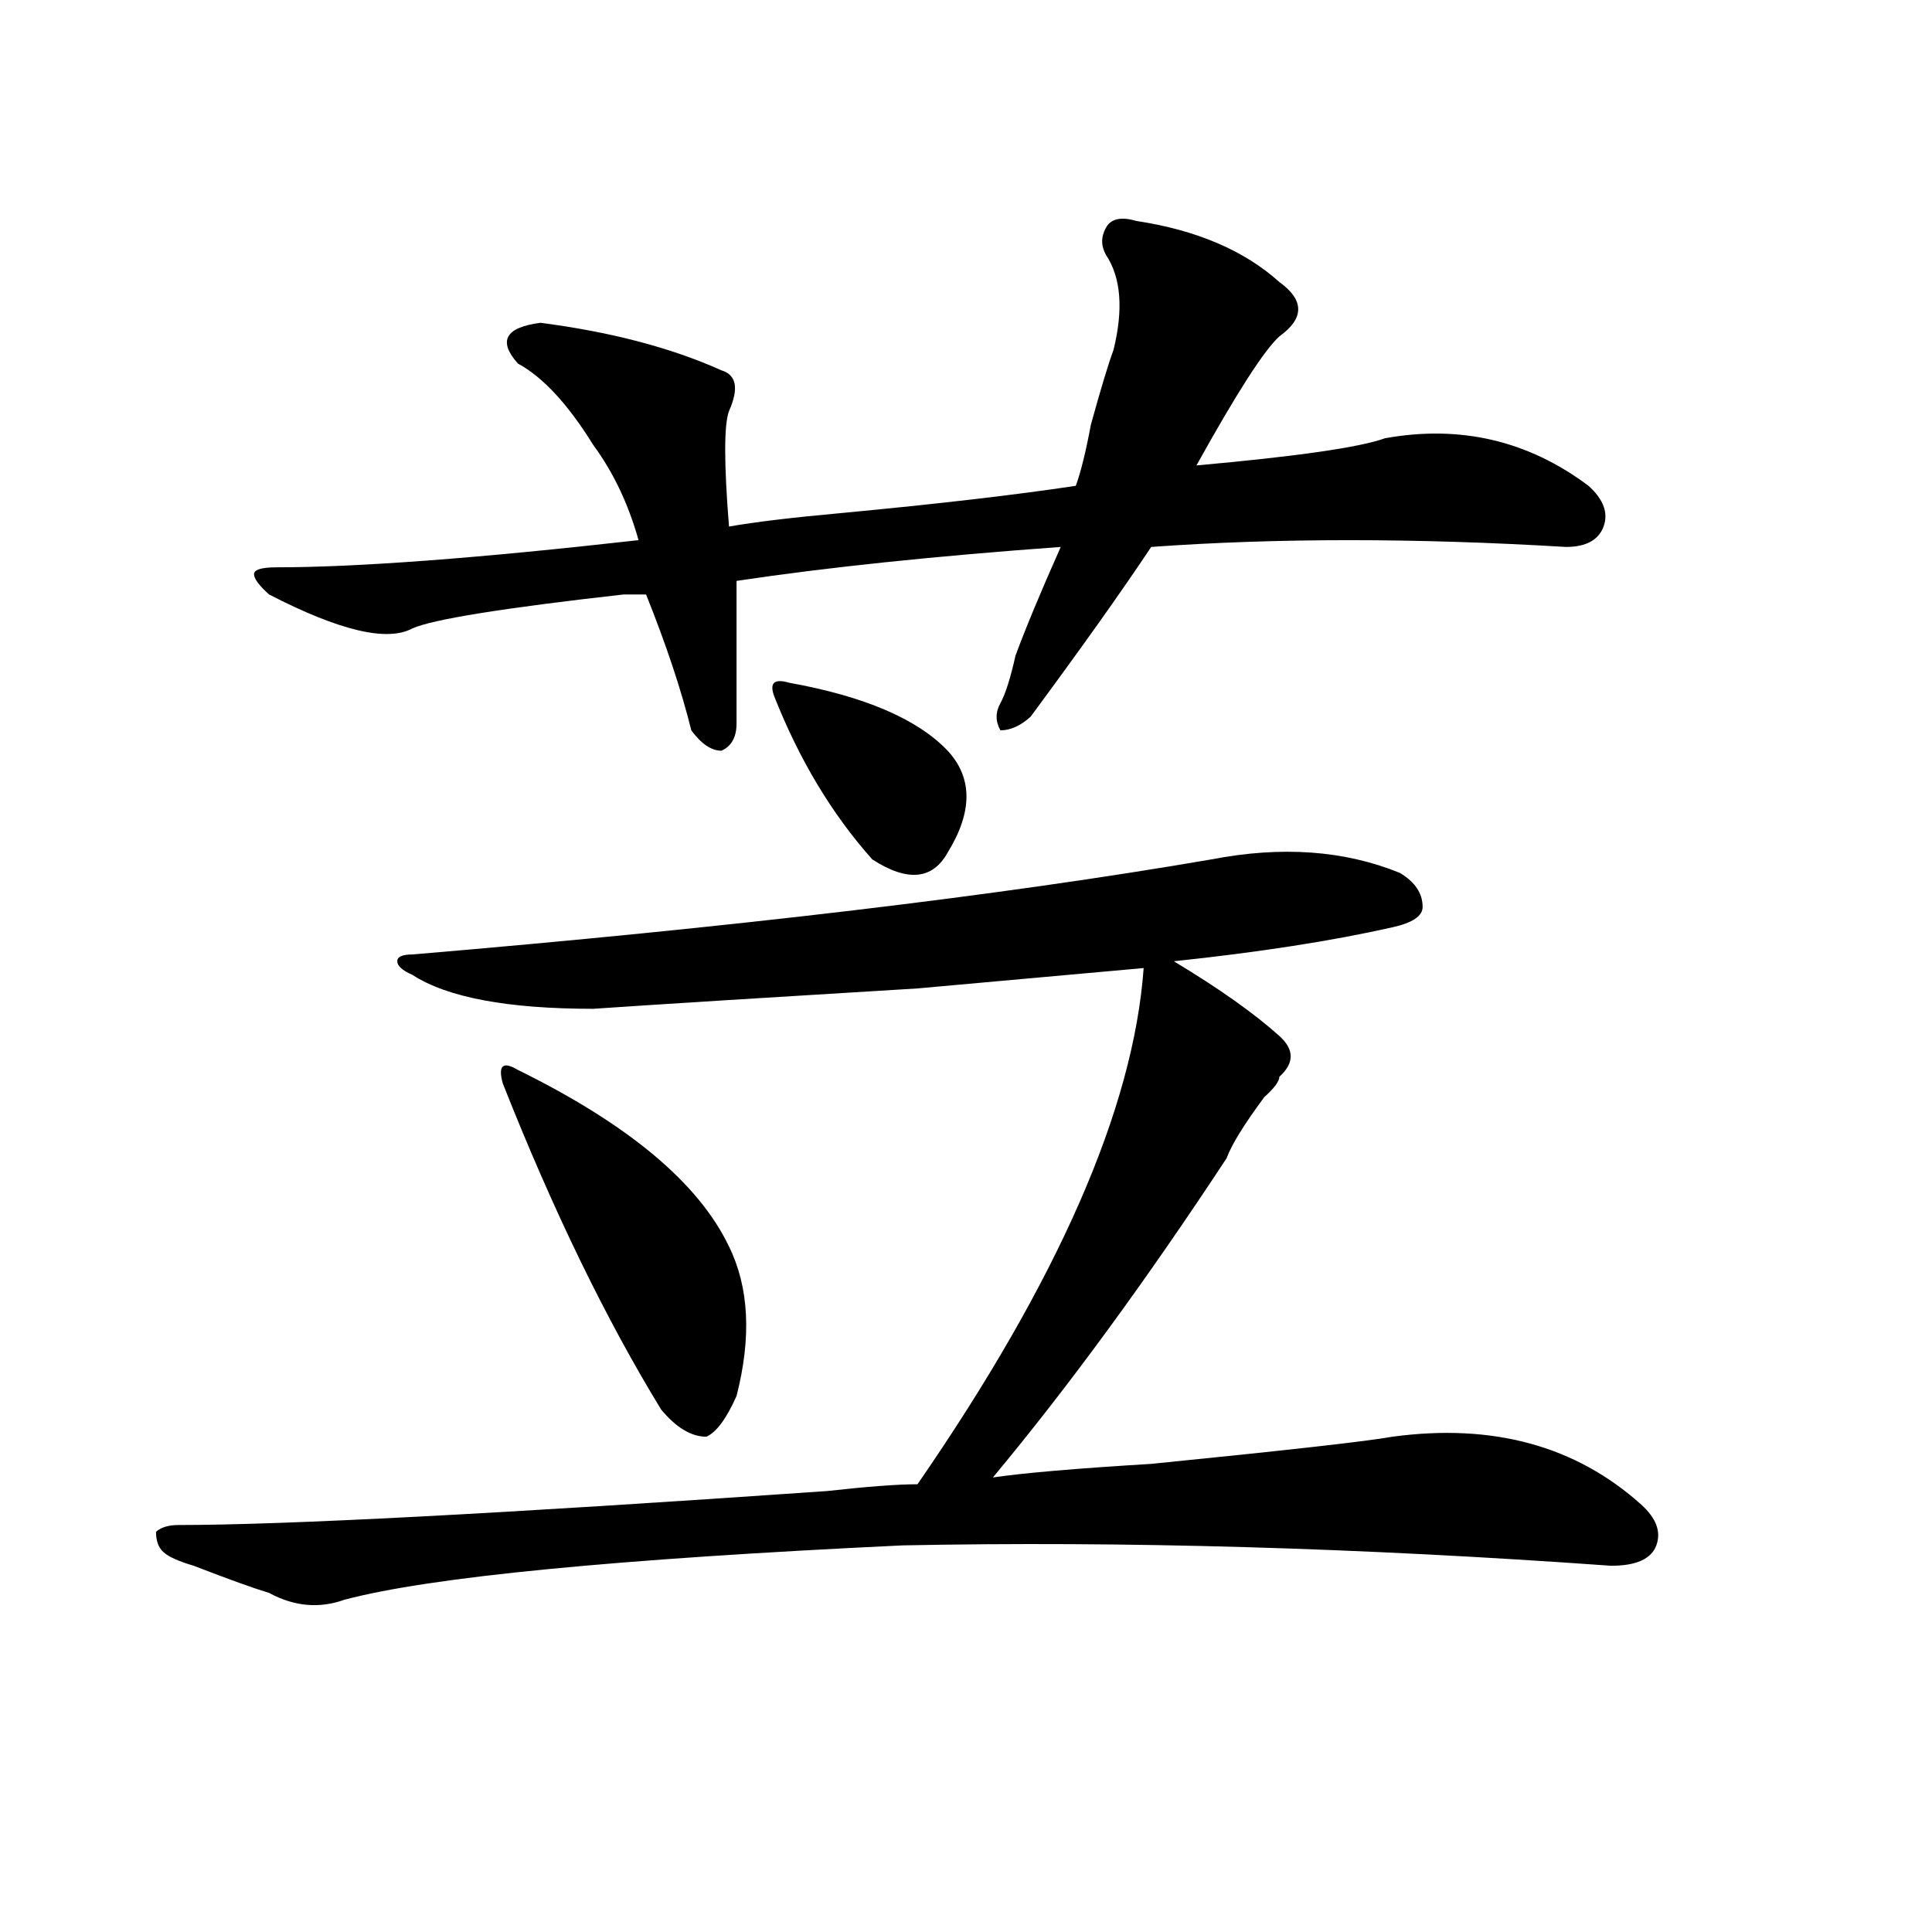 <?xml version="1.0" encoding="utf-8"?>
<!-- Generator: Adobe Illustrator 16.0.0, SVG Export Plug-In . SVG Version: 6.00 Build 0)  -->
<!DOCTYPE svg PUBLIC "-//W3C//DTD SVG 1.1//EN" "http://www.w3.org/Graphics/SVG/1.1/DTD/svg11.dtd">
<svg version="1.1" id="图层_1" xmlns="http://www.w3.org/2000/svg" xmlns:xlink="http://www.w3.org/1999/xlink" x="0px" y="0px"
	 width="1000px" height="1000px" viewBox="0 0 1000 1000" enable-background="new 0 0 1000 1000" xml:space="preserve">
<path d="M627.082,444.813c36.401-7.031,68.9-4.669,97.559,7.031c7.805,4.724,11.707,10.547,11.707,17.578
	c0,4.724-5.244,8.239-15.609,10.547C689.52,487,651.776,492.878,607.57,497.547c23.414,14.063,41.584,26.972,54.633,38.672
	c7.805,7.031,7.805,14.063,0,21.094c0,2.362-2.622,5.878-7.805,10.547c-10.427,14.063-16.951,24.609-19.512,31.641
	c-41.646,63.281-81.949,118.378-120.973,165.234c15.609-2.308,42.926-4.669,81.949-7.031c70.242-7.031,111.826-11.7,124.875-14.063
	c52.011-7.031,94.937,4.724,128.777,35.156c7.805,7.031,10.365,14.063,7.805,21.094c-2.622,7.031-10.427,10.547-23.414,10.547
	c-130.119-9.339-252.372-12.854-366.82-10.547c-148.289,7.031-244.567,16.369-288.773,28.125
	c-13.049,4.669-26.036,3.516-39.023-3.516c-7.805-2.362-20.854-7.031-39.023-14.063c-7.805-2.308-13.049-4.669-15.609-7.031
	c-2.622-2.308-3.902-5.823-3.902-10.547c2.561-2.308,6.463-3.516,11.707-3.516c54.633,0,166.459-5.823,335.602-17.578
	c20.792-2.308,36.401-3.516,46.828-3.516c72.803-105.469,111.826-194.513,117.07-267.188c-26.036,2.362-65.06,5.878-117.07,10.547
	c-78.047,4.724-134.021,8.239-167.801,10.547c-44.268,0-75.486-5.823-93.656-17.578c-5.244-2.308-7.805-4.669-7.805-7.031
	c0-2.308,2.561-3.516,7.805-3.516C379.893,479.969,517.816,463.599,627.082,444.813z M588.059,114.344
	c31.219,4.724,55.913,15.271,74.145,31.641c12.987,9.394,12.987,18.786,0,28.125c-7.805,7.031-22.134,29.333-42.926,66.797
	c52.011-4.669,84.51-9.339,97.559-14.063c39.023-7.031,74.145,1.208,105.363,24.609c7.805,7.031,10.365,14.063,7.805,21.094
	c-2.622,7.031-9.146,10.547-19.512,10.547c-78.047-4.669-149.631-4.669-214.629,0c-15.609,23.456-36.463,52.734-62.438,87.891
	c-5.244,4.724-10.427,7.031-15.609,7.031c-2.622-4.669-2.622-9.339,0-14.063c2.561-4.669,5.183-12.854,7.805-24.609
	c5.183-14.063,12.987-32.794,23.414-56.25c-65.06,4.724-120.973,10.547-167.801,17.578c0,25.817,0,50.427,0,73.828
	c0,7.031-2.622,11.755-7.805,14.063c-5.244,0-10.427-3.516-15.609-10.547c-5.244-21.094-13.049-44.495-23.414-70.313
	c-2.622,0-6.524,0-11.707,0c-62.438,7.031-98.9,12.909-109.266,17.578c-13.049,7.031-37.743,1.208-74.145-17.578
	c-5.244-4.669-7.805-8.185-7.805-10.547c0-2.308,3.902-3.516,11.707-3.516c41.584,0,104.021-4.669,187.313-14.063
	c-5.244-18.731-13.049-35.156-23.414-49.219c-13.049-21.094-26.036-35.156-39.023-42.188c-10.427-11.7-6.524-18.731,11.707-21.094
	c36.401,4.724,67.62,12.909,93.656,24.609c7.805,2.362,9.085,9.394,3.902,21.094c-2.622,7.031-2.622,26.972,0,59.766
	c12.987-2.308,32.499-4.669,58.535-7.031c49.389-4.669,89.754-9.339,120.973-14.063c2.561-7.031,5.183-17.578,7.805-31.641
	c5.183-18.731,9.085-31.641,11.707-38.672c5.183-21.094,3.902-37.464-3.902-49.219c-2.622-4.669-2.622-9.339,0-14.063
	C575.01,113.19,580.254,112.036,588.059,114.344z M268.066,553.797c57.193,28.125,93.656,58.612,109.266,91.406
	c10.365,21.094,11.707,46.911,3.902,77.344c-5.244,11.755-10.427,18.786-15.609,21.094c-7.805,0-15.609-4.669-23.414-14.063
	c-28.658-46.856-55.975-103.106-81.949-168.75C257.64,551.489,260.262,549.128,268.066,553.797z M408.551,353.406
	c39.023,7.031,66.34,18.786,81.949,35.156c12.987,14.063,12.987,31.641,0,52.734c-7.805,14.063-20.854,15.271-39.023,3.516
	c-20.854-23.401-37.743-51.526-50.73-84.375C398.124,353.406,400.746,351.099,408.551,353.406z"/>
</svg>
